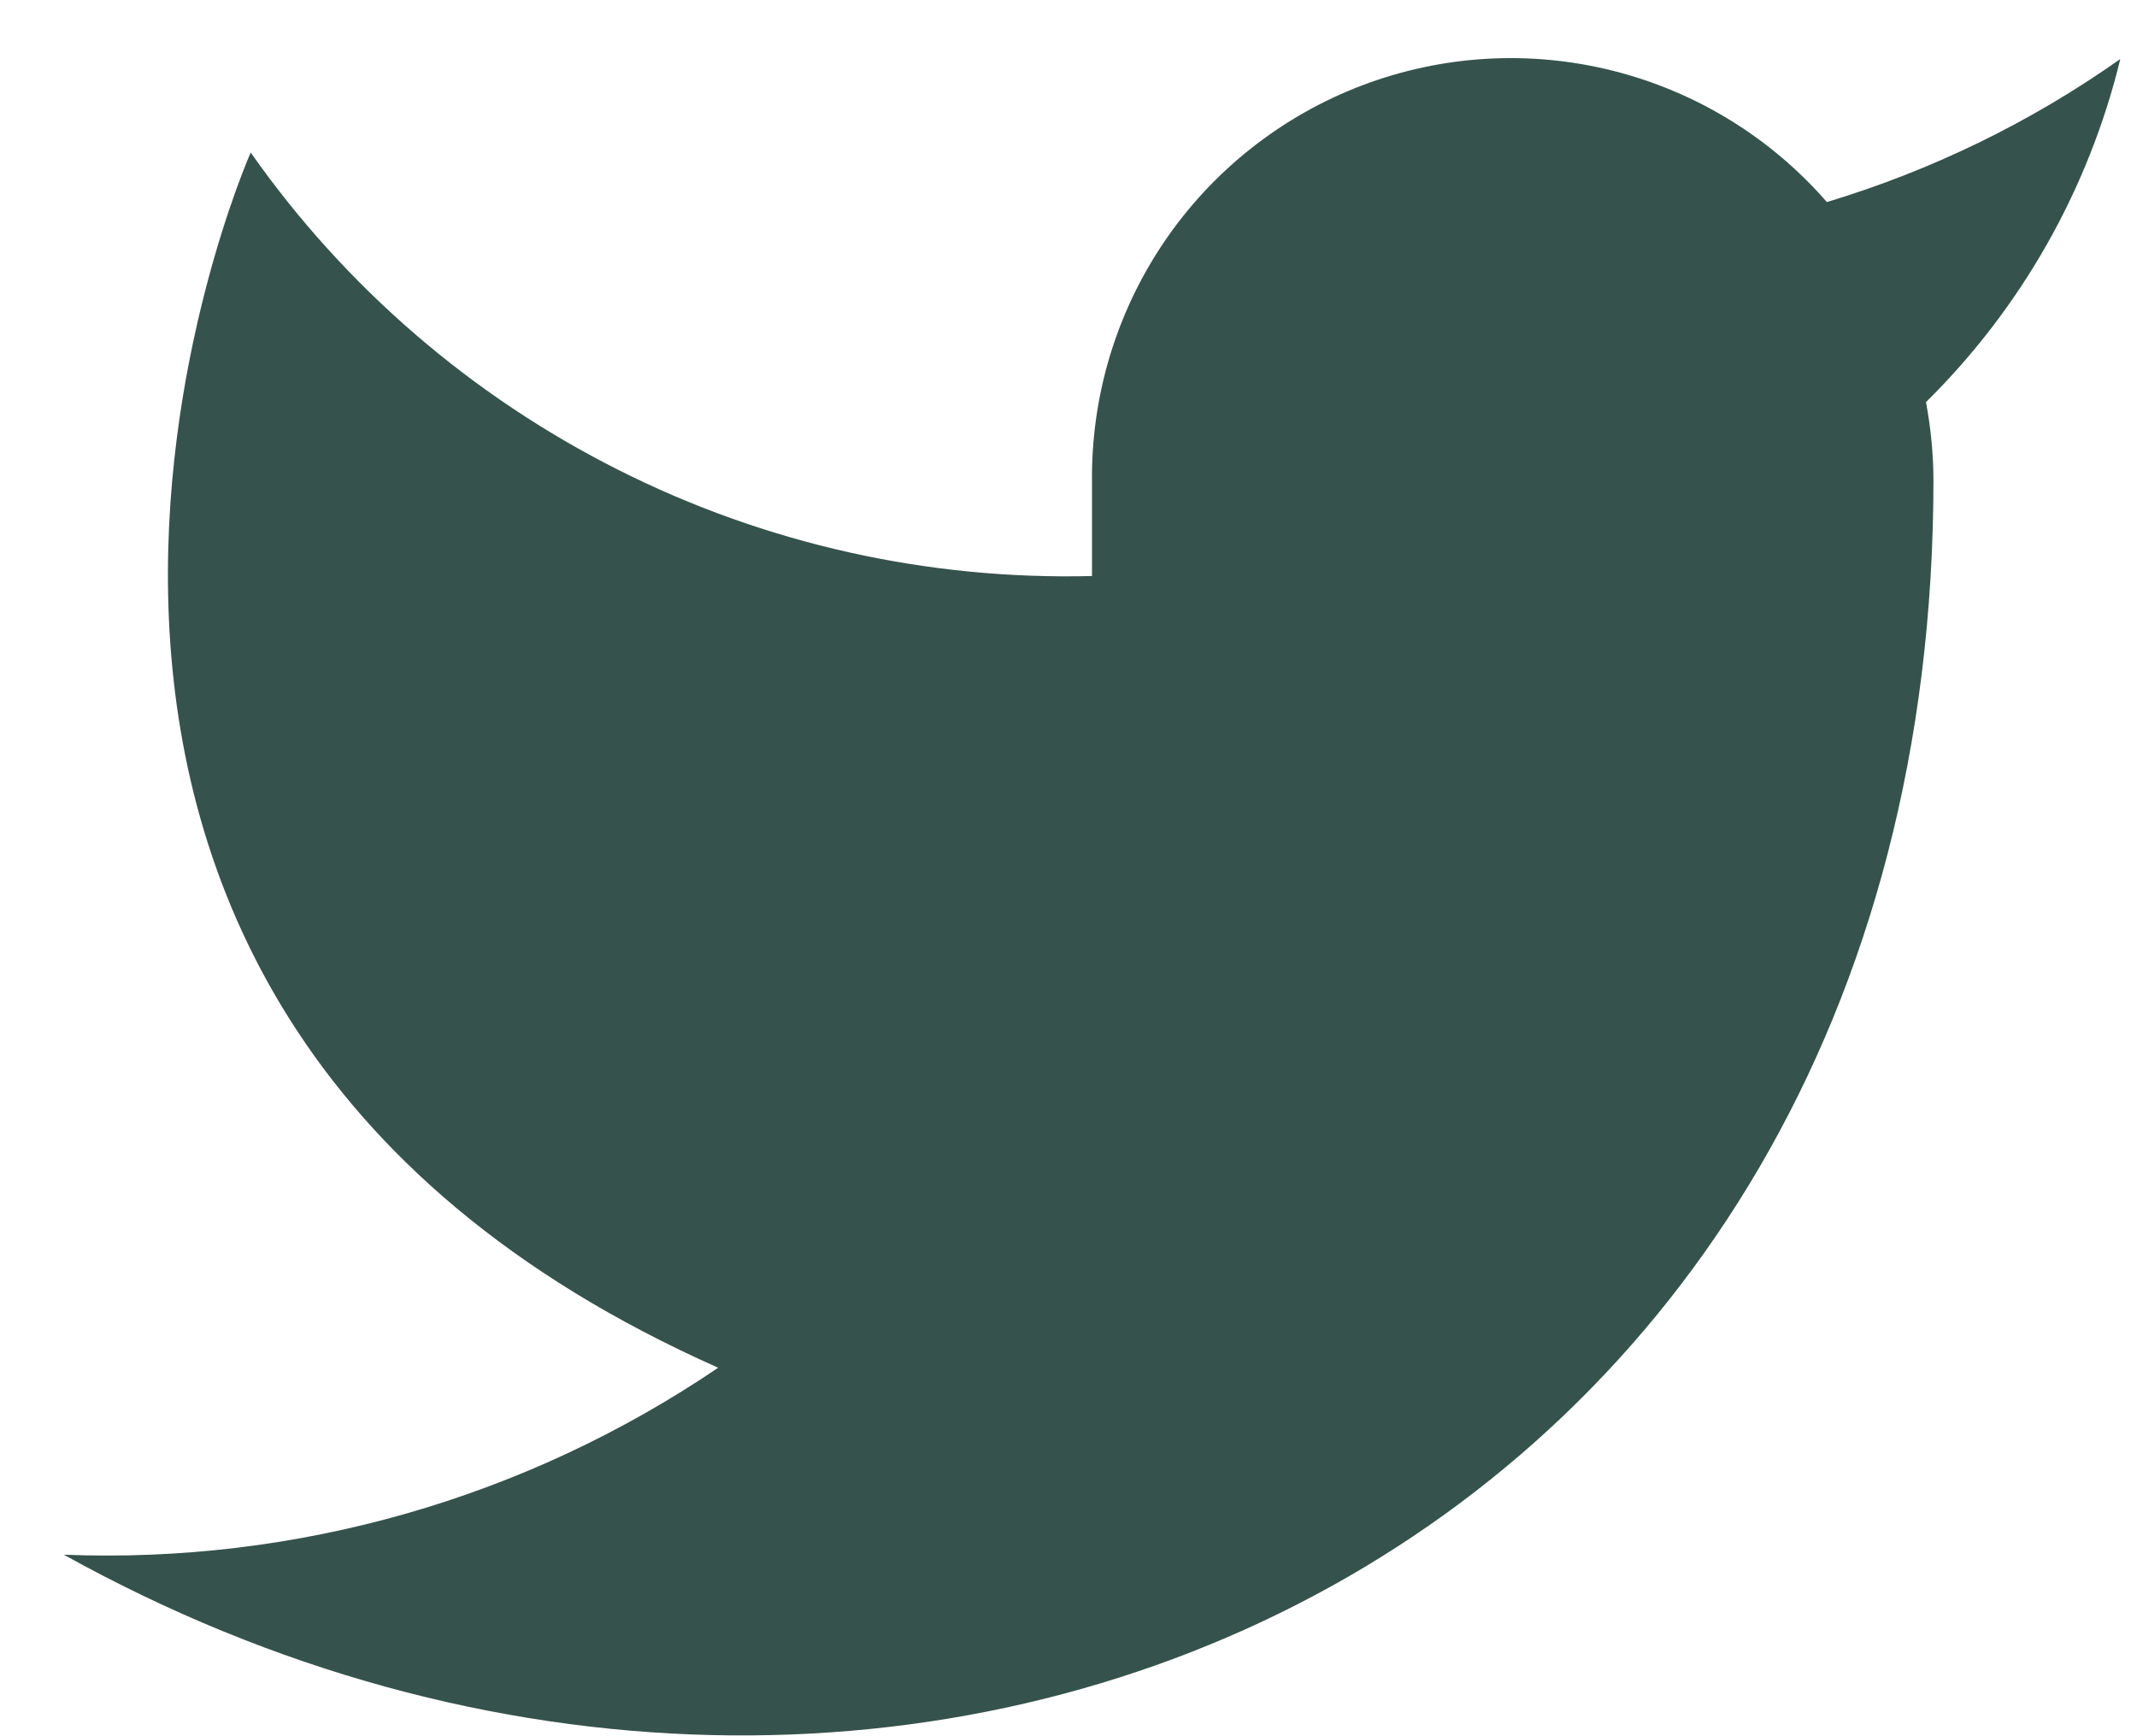 <svg width="16" height="13" viewBox="0 0 16 13" fill="none" xmlns="http://www.w3.org/2000/svg">
<path d="M15.875 0.442C15.205 0.915 14.463 1.276 13.678 1.513C13.256 1.028 12.696 0.685 12.073 0.529C11.45 0.373 10.794 0.412 10.194 0.641C9.594 0.87 9.078 1.278 8.717 1.81C8.357 2.341 8.168 2.97 8.176 3.613V4.313C6.946 4.344 5.728 4.072 4.629 3.518C3.53 2.965 2.584 2.149 1.877 1.142C1.877 1.142 -0.922 7.441 5.377 10.241C3.935 11.219 2.218 11.71 0.478 11.641C6.777 15.14 14.476 11.641 14.476 3.592C14.475 3.397 14.456 3.202 14.42 3.011C15.134 2.306 15.638 1.417 15.875 0.442Z" fill="#36524C"/>
</svg>
